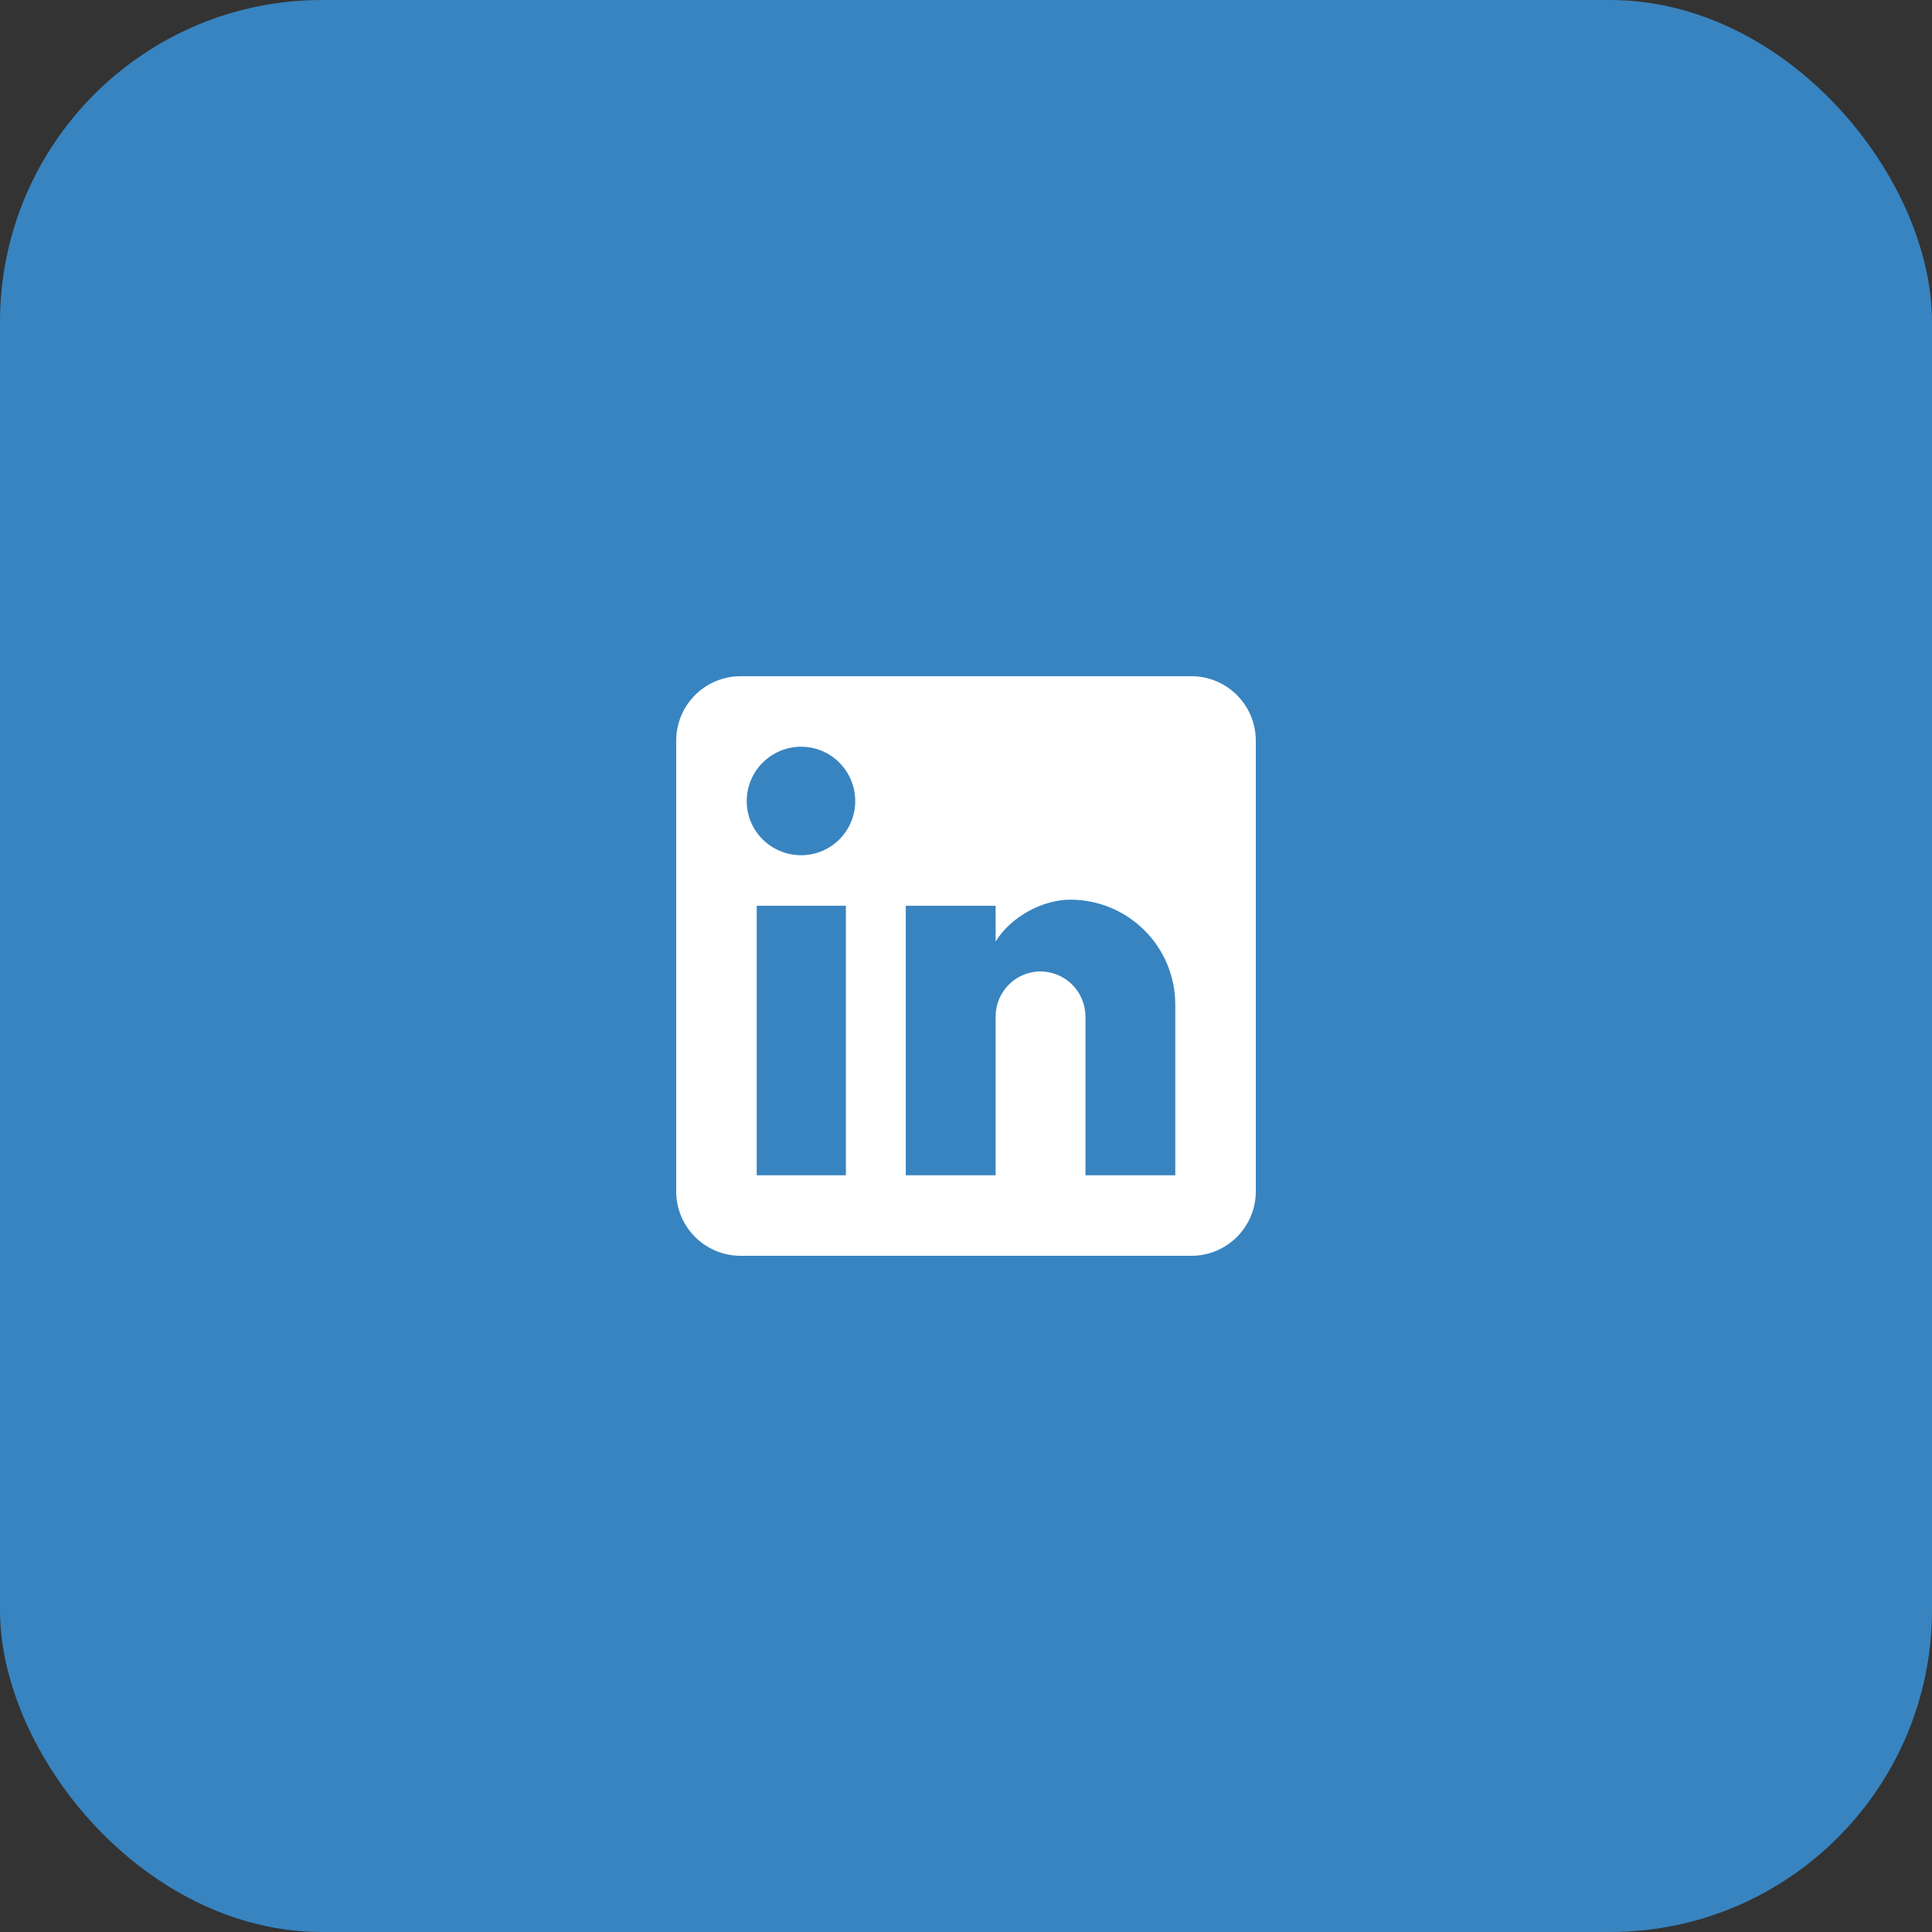 <?xml version="1.0" encoding="UTF-8"?> <svg xmlns="http://www.w3.org/2000/svg" width="60" height="60" viewBox="0 0 60 60" fill="none"><rect x="0" y="0" width="60" height="60" fill="#333333" stroke="none"/> <rect width="60" height="60" rx="10" fill="#3884C0"></rect> <path d="M37 21C37.53 21 38.039 21.211 38.414 21.586C38.789 21.961 39 22.47 39 23V37C39 37.53 38.789 38.039 38.414 38.414C38.039 38.789 37.53 39 37 39H23C22.47 39 21.961 38.789 21.586 38.414C21.211 38.039 21 37.53 21 37V23C21 22.47 21.211 21.961 21.586 21.586C21.961 21.211 22.47 21 23 21H37ZM36.5 36.5V31.2C36.5 30.335 36.157 29.506 35.545 28.895C34.934 28.284 34.105 27.94 33.24 27.94C32.39 27.94 31.4 28.46 30.92 29.24V28.13H28.13V36.5H30.92V31.57C30.92 30.8 31.54 30.17 32.31 30.17C32.681 30.17 33.037 30.317 33.3 30.58C33.562 30.843 33.71 31.199 33.71 31.57V36.5H36.5ZM24.88 26.56C25.326 26.56 25.753 26.383 26.068 26.068C26.383 25.753 26.56 25.326 26.56 24.88C26.56 23.95 25.81 23.19 24.88 23.19C24.432 23.19 24.002 23.368 23.685 23.685C23.368 24.002 23.19 24.432 23.19 24.88C23.19 25.81 23.95 26.56 24.88 26.56ZM26.27 36.5V28.13H23.5V36.5H26.27Z" fill="white"></path> </svg> 